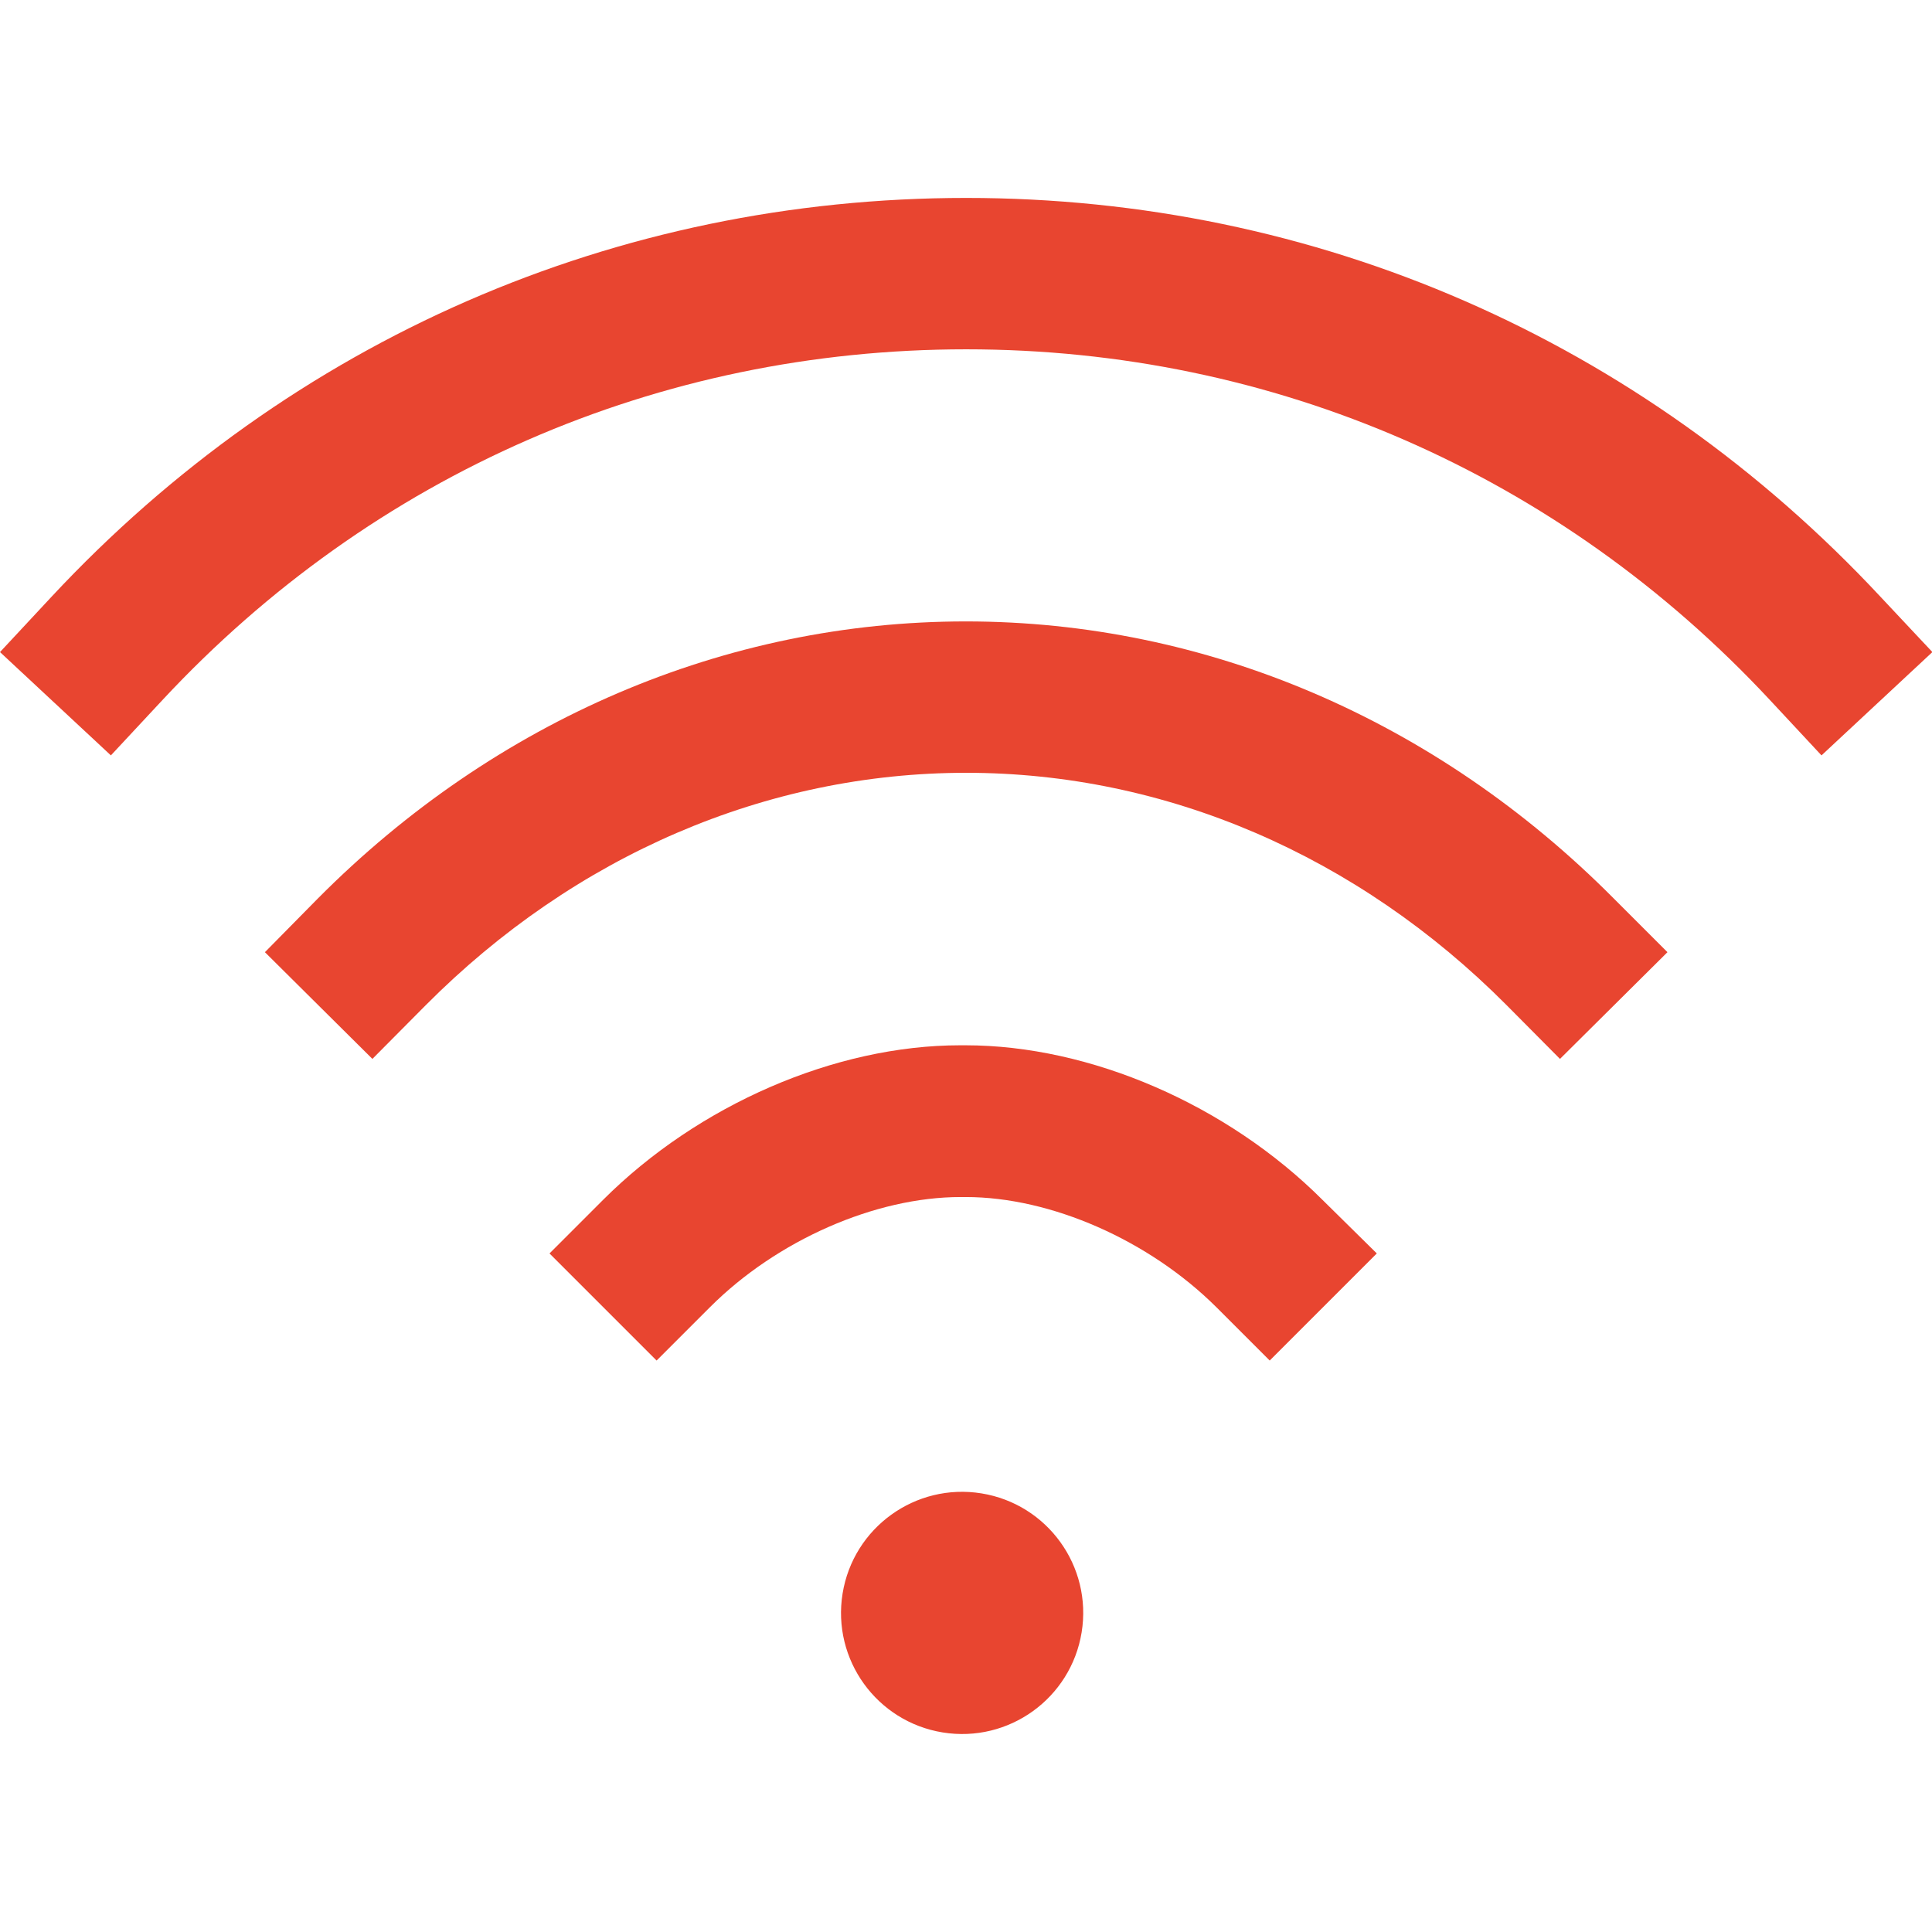 <?xml version="1.0" encoding="UTF-8"?>
<!-- Generator: Adobe Illustrator 27.0.0, SVG Export Plug-In . SVG Version: 6.00 Build 0)  -->
<svg xmlns="http://www.w3.org/2000/svg" xmlns:xlink="http://www.w3.org/1999/xlink" version="1.1" id="Capa_1" x="0px" y="0px" viewBox="0 0 510.5 510.5" style="enable-background:new 0 0 510.5 510.5;" xml:space="preserve">
<style type="text/css">
	.st0{fill:#E84530;}
</style>
<g>
	<g>
		
			<ellipse transform="matrix(0.16 -0.987 0.987 0.16 -207.222 608.973)" class="st0" cx="254.3" cy="426.3" rx="32" ry="32"></ellipse>
	</g>
</g>
<g>
	<g>
		<path class="st0" d="M496.9,157.7c-63.4-68-149.2-105.4-241.6-105.4C162.8,52.3,77,89.7,13.6,157.7L0,172.3l29.3,27.3L42.9,185    C98.6,125.2,174,92.3,255.3,92.3c81.2,0,156.7,32.9,212.4,92.7l13.6,14.6l29.3-27.3L496.9,157.7z"></path>
	</g>
</g>
<g>
	<g>
		<path class="st0" d="M426.4,237.4c-46.9-47.2-107.7-73.2-171.2-73.2c-63.5,0-124.3,26-171.2,73.2L70,251.6l28.4,28.2l14.1-14.2    c39.4-39.6,90.1-61.4,142.8-61.4c52.7,0,103.4,21.8,142.8,61.4l14.1,14.2l28.4-28.2L426.4,237.4z"></path>
	</g>
</g>
<g>
	<g>
		<path class="st0" d="M349.5,317.1c-25.2-25.2-61.4-40.9-94.4-40.9c0,0,0,0,0,0h-1.4c0,0,0,0,0,0c-33,0-69.2,15.7-94.4,40.9    l-14.1,14.1l28.3,28.3l14.1-14.1c17.7-17.7,43.7-29.1,66.2-29.1c0,0,0,0,0,0h1.4c0,0,0,0,0,0c22.5,0,48.4,11.4,66.2,29.1    l14.1,14.1l28.3-28.3L349.5,317.1z"></path>
	</g>
</g>
</svg>

